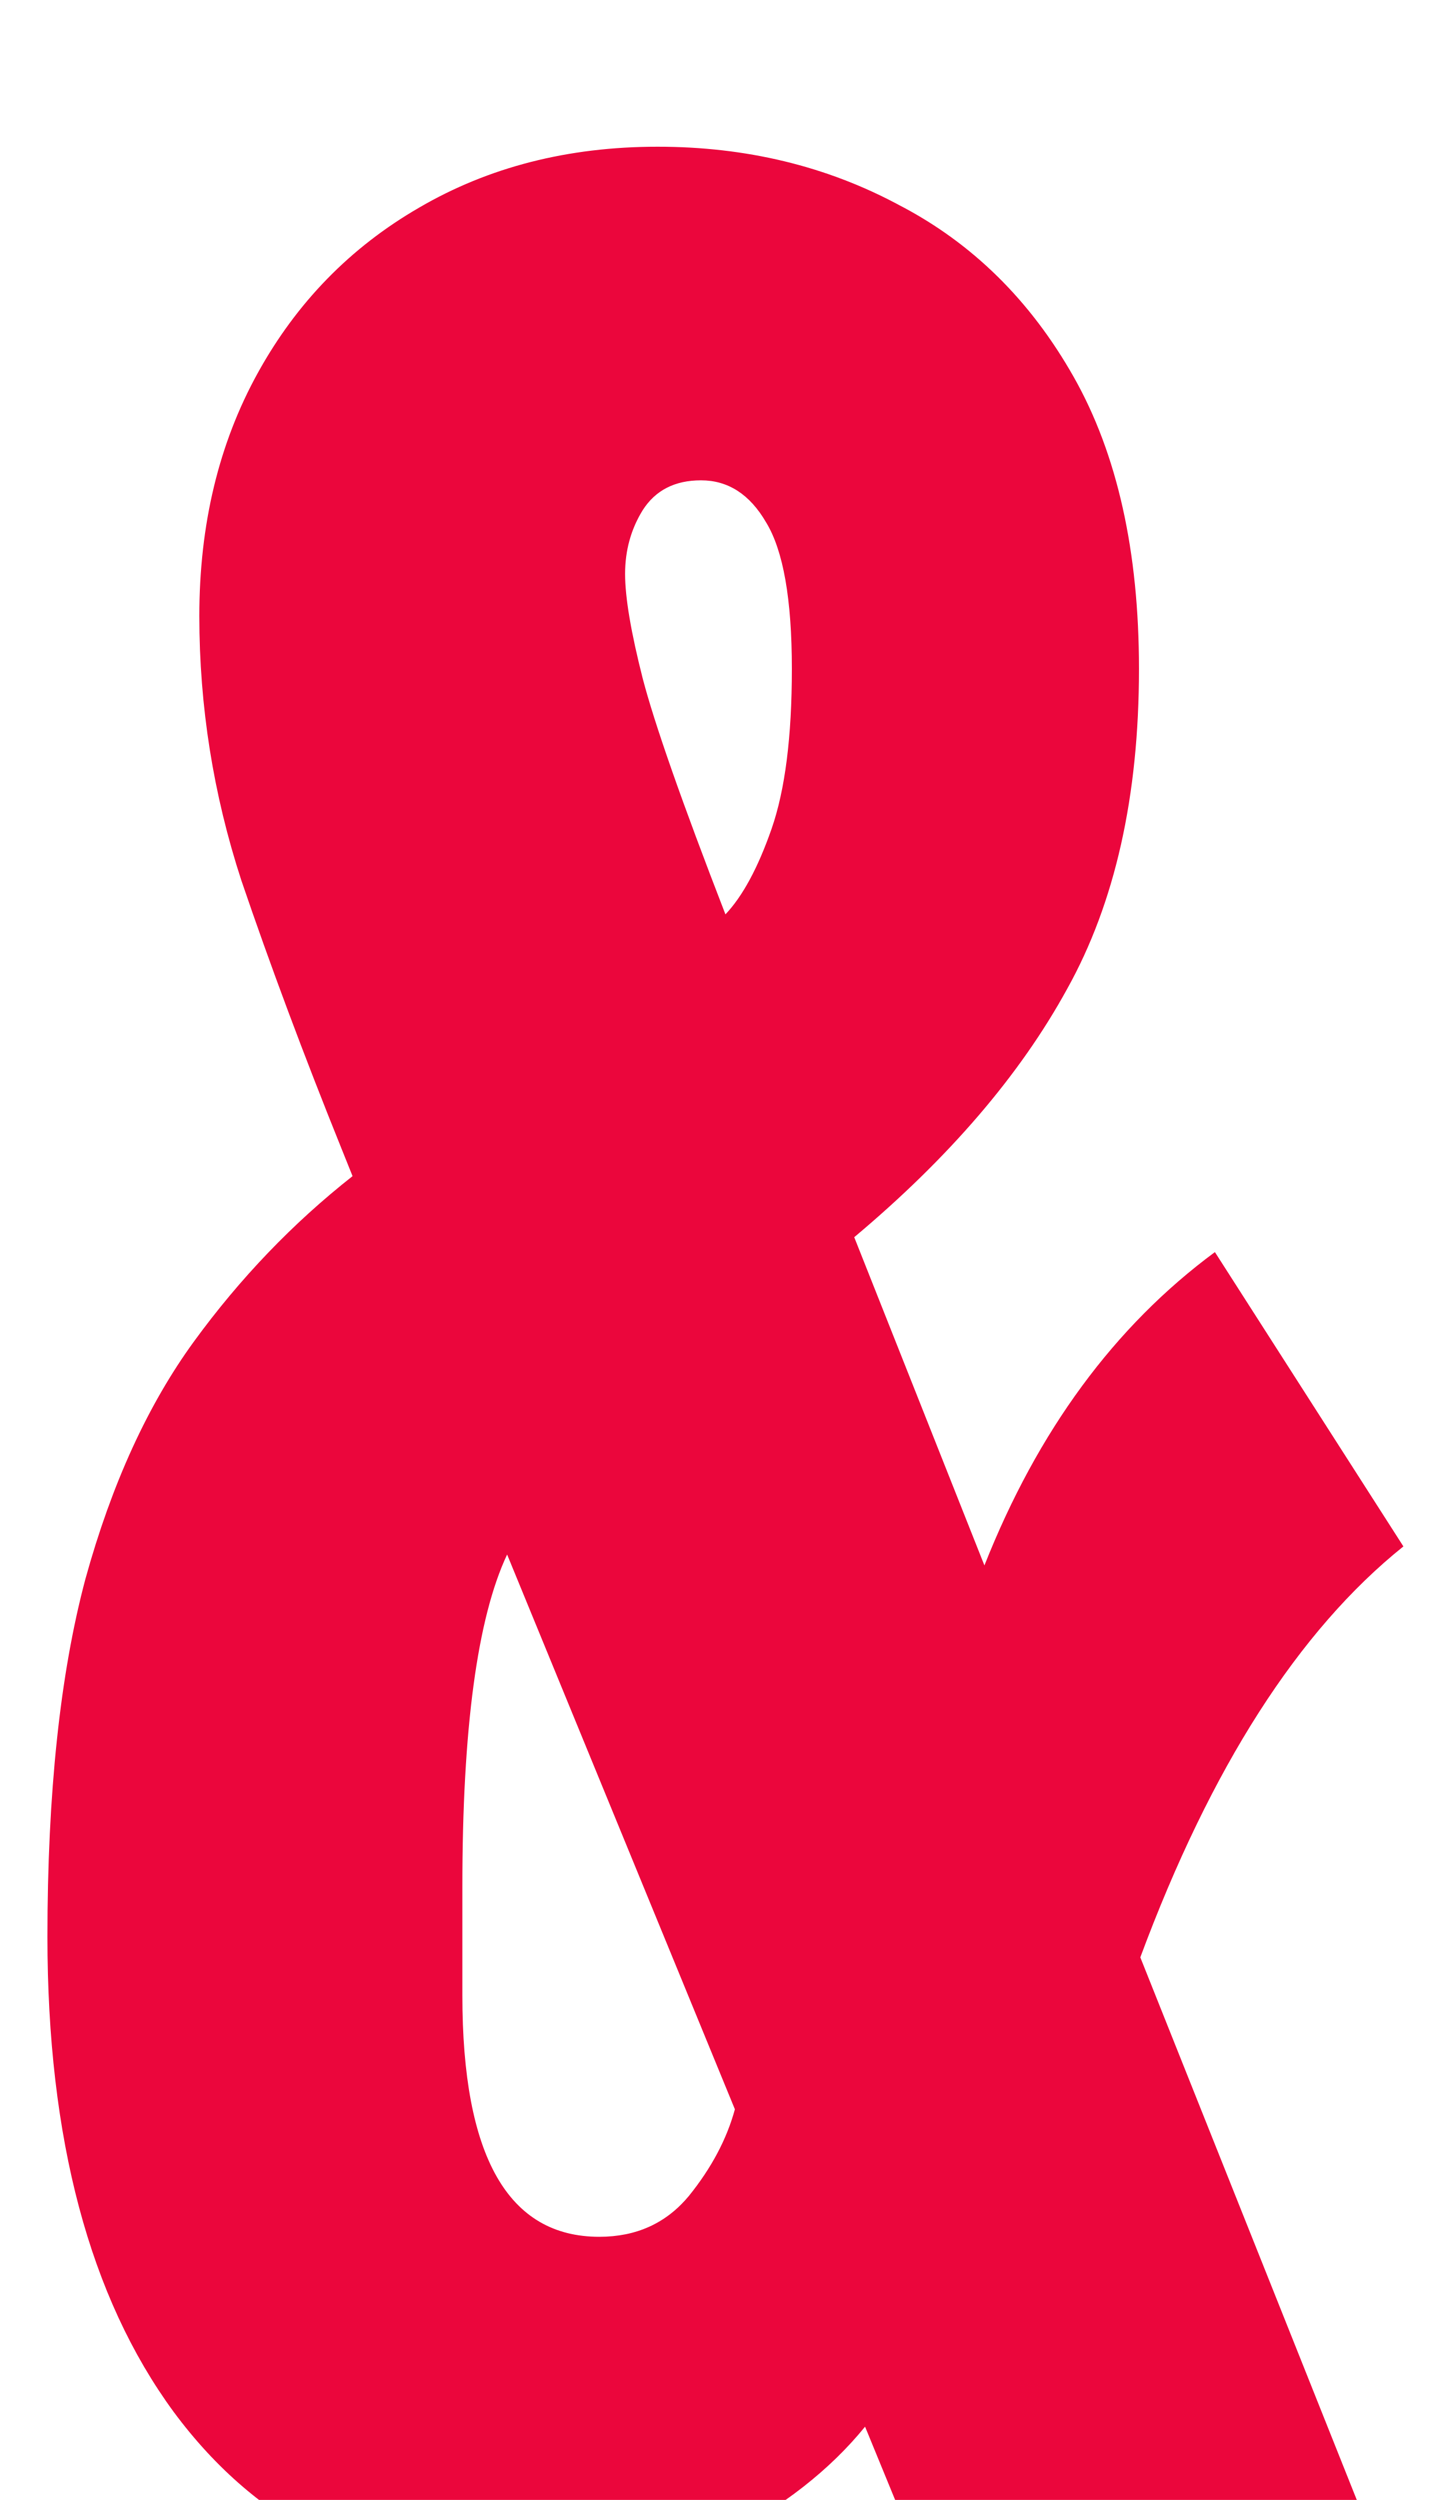 <svg width="26" height="45" viewBox="0 0 26 45" fill="none" xmlns="http://www.w3.org/2000/svg">
<g filter="url(#filter0_i_531_2062)">
<path d="M9.424 44.513C6.755 44.513 4.655 43.479 3.125 41.412C1.611 39.345 0.854 36.497 0.854 32.867C0.854 30.279 1.082 28.131 1.538 26.422C2.01 24.713 2.661 23.289 3.491 22.149C4.321 21.01 5.273 20.017 6.348 19.171L6.152 18.683C5.469 16.99 4.867 15.379 4.346 13.849C3.841 12.302 3.589 10.716 3.589 9.088C3.589 7.444 3.939 5.987 4.639 4.718C5.339 3.448 6.307 2.455 7.544 1.739C8.797 1.007 10.229 0.641 11.841 0.641C13.436 0.641 14.884 0.991 16.186 1.69C17.505 2.374 18.555 3.408 19.336 4.791C20.117 6.174 20.508 7.924 20.508 10.04C20.508 12.335 20.076 14.255 19.214 15.802C18.367 17.348 17.09 18.837 15.381 20.27L17.725 26.178C18.685 23.753 20.068 21.873 21.875 20.538L25.269 25.836C23.381 27.35 21.802 29.815 20.532 33.233L24.829 44H16.528L15.576 41.681C14.941 42.462 14.087 43.129 13.013 43.683C11.955 44.236 10.758 44.513 9.424 44.513ZM11.255 8.331C11.255 8.754 11.361 9.381 11.572 10.211C11.784 11.025 12.28 12.441 13.062 14.459C13.371 14.133 13.648 13.621 13.892 12.921C14.136 12.221 14.258 11.261 14.258 10.04C14.258 8.787 14.103 7.908 13.794 7.403C13.501 6.899 13.11 6.646 12.622 6.646C12.15 6.646 11.8 6.826 11.572 7.184C11.361 7.525 11.255 7.908 11.255 8.331ZM8.325 33.917C8.325 36.814 9.147 38.263 10.791 38.263C11.458 38.263 11.995 38.019 12.402 37.53C12.809 37.026 13.086 36.505 13.232 35.968L9.131 25.982C8.594 27.122 8.325 29.116 8.325 31.964V33.917Z" fill="#EB063C"/>
</g>
<defs>
<filter id="filter0_i_531_2062" x="0.854" y="0.641" width="24.414" height="45.872" filterUnits="userSpaceOnUse" color-interpolation-filters="sRGB">
<feFlood flood-opacity="0" result="BackgroundImageFix"/>
<feBlend mode="normal" in="SourceGraphic" in2="BackgroundImageFix" result="shape"/>
<feColorMatrix in="SourceAlpha" type="matrix" values="0 0 0 0 0 0 0 0 0 0 0 0 0 0 0 0 0 0 127 0" result="hardAlpha"/>
<feOffset dy="2"/>
<feGaussianBlur stdDeviation="1"/>
<feComposite in2="hardAlpha" operator="arithmetic" k2="-1" k3="1"/>
<feColorMatrix type="matrix" values="0 0 0 0 0 0 0 0 0 0 0 0 0 0 0 0 0 0 0.7 0"/>
<feBlend mode="normal" in2="shape" result="effect1_innerShadow_531_2062"/>
</filter>
</defs>
</svg>
